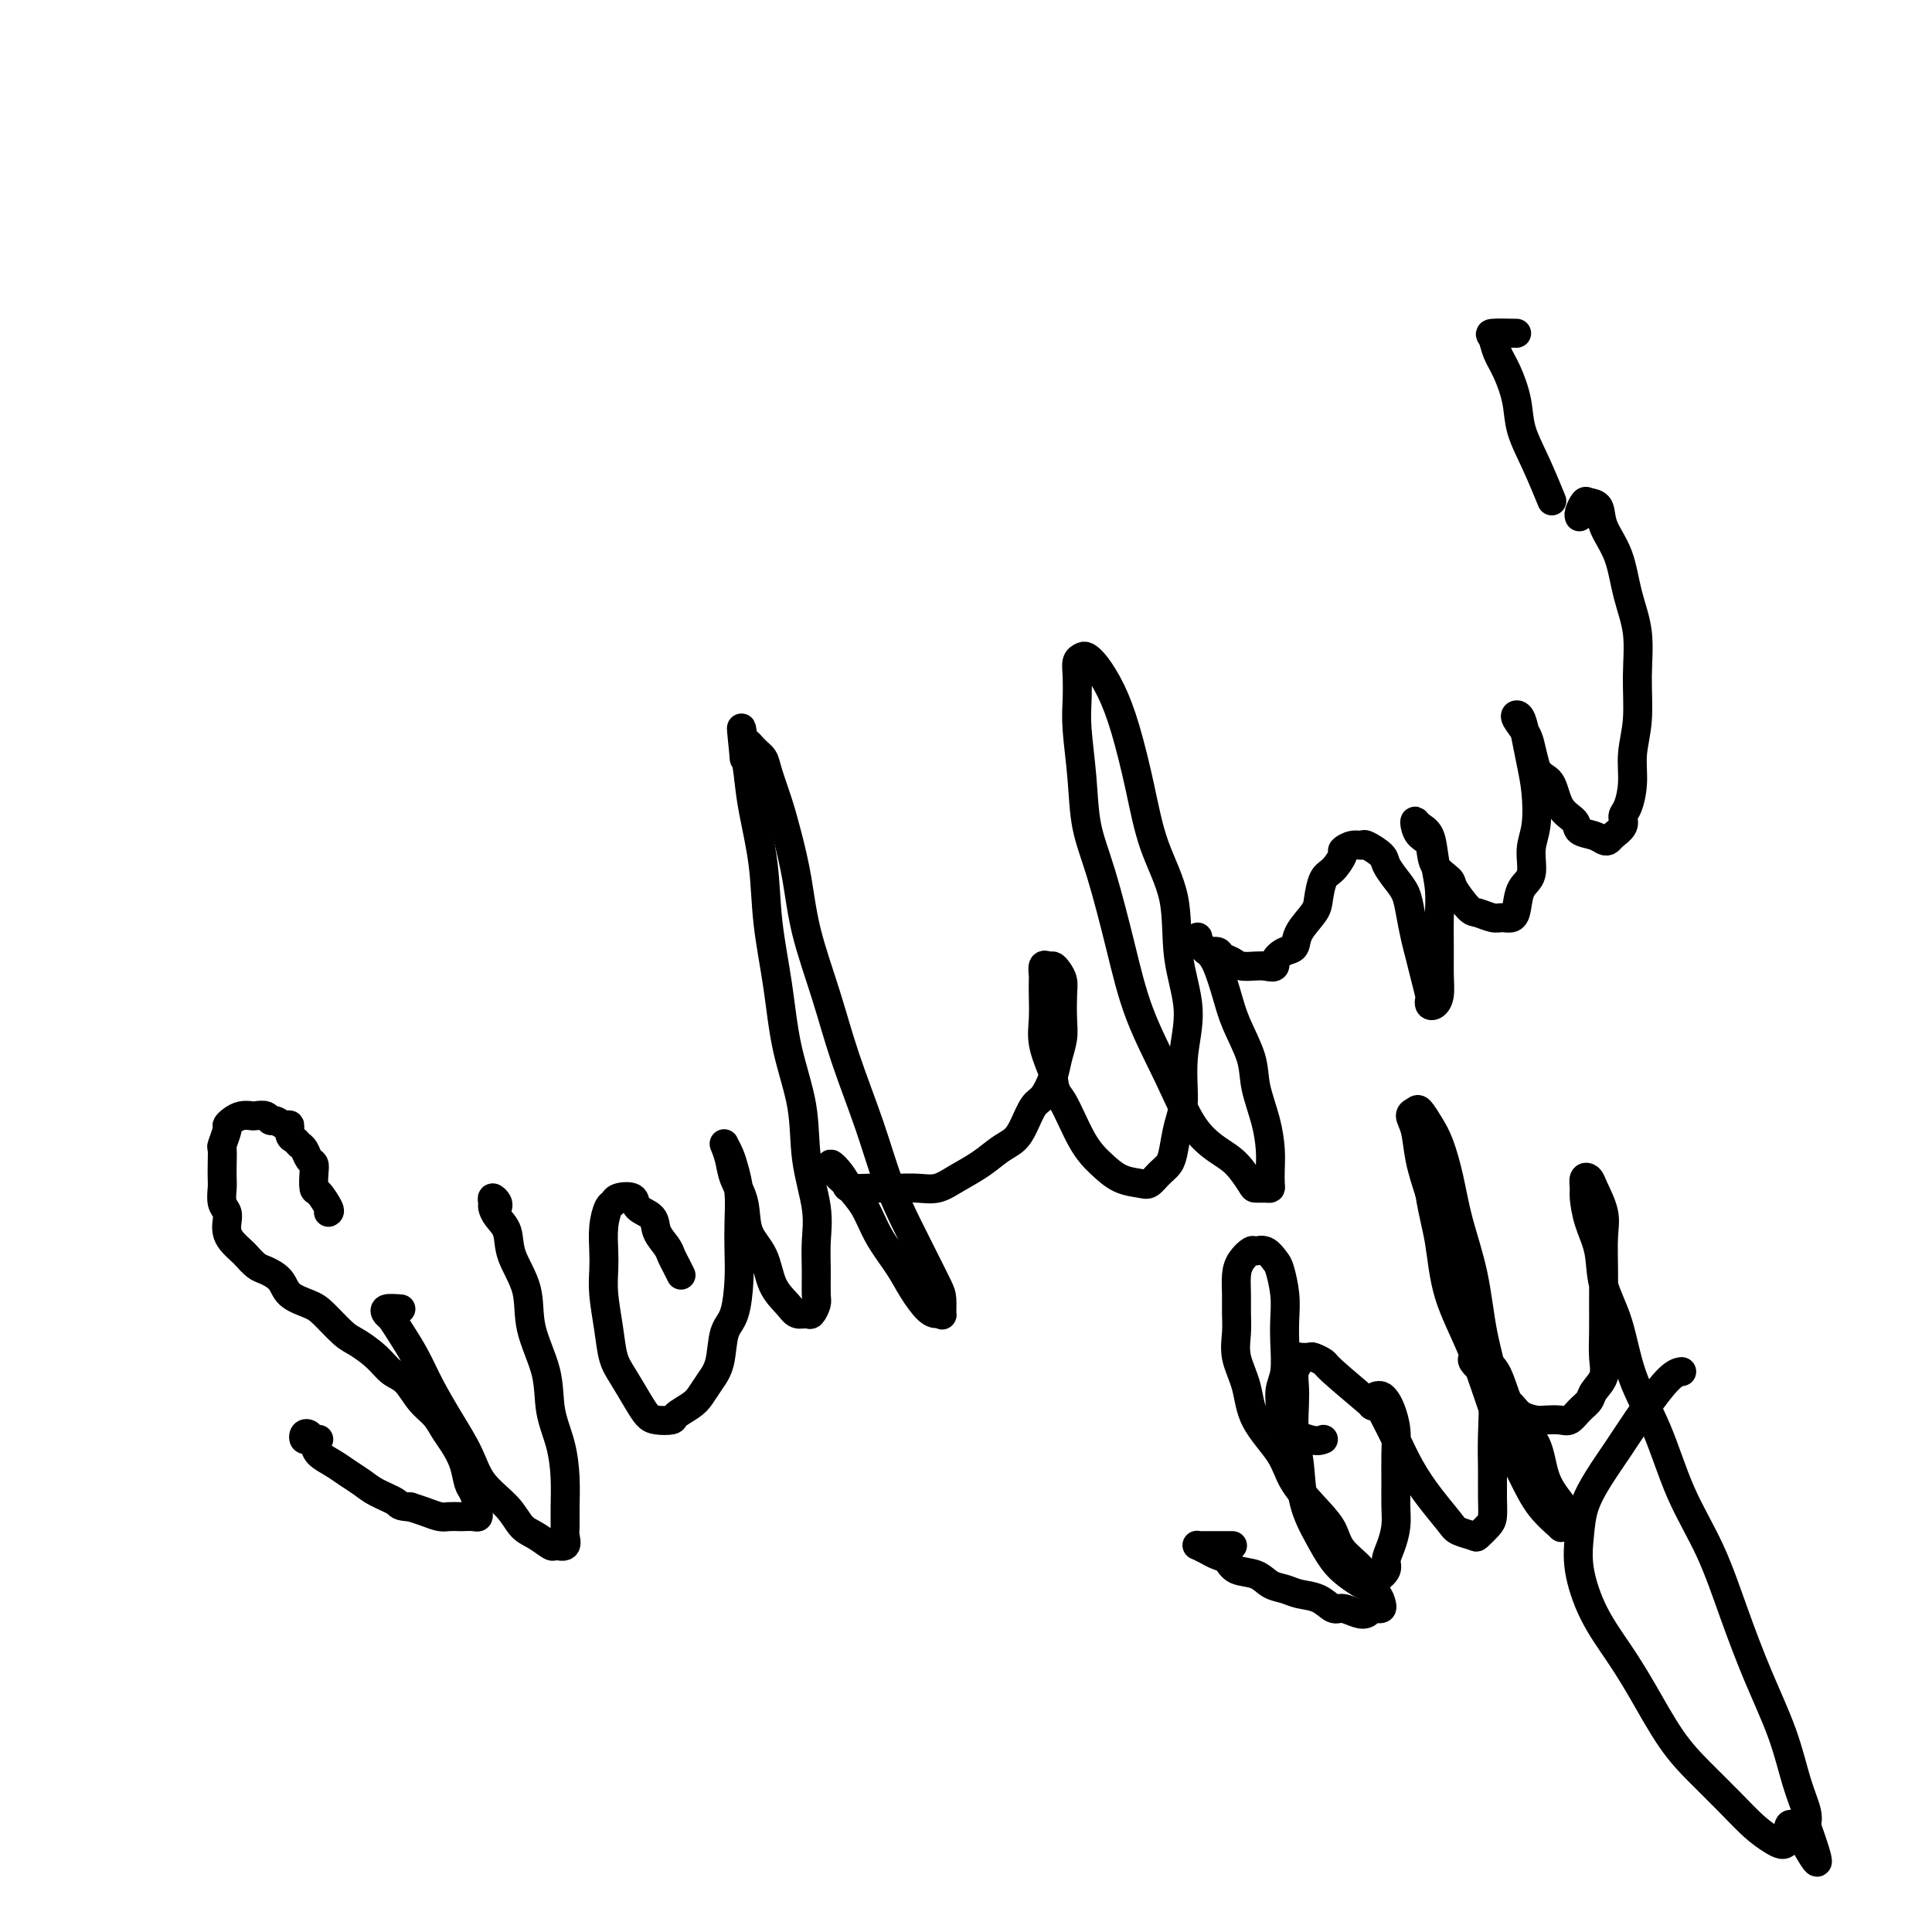 <svg viewBox='0 0 400 400' version='1.1' xmlns='http://www.w3.org/2000/svg' xmlns:xlink='http://www.w3.org/1999/xlink'><g fill='none' stroke='#000000' stroke-width='6' stroke-linecap='round' stroke-linejoin='round'><path d='M68,251c0.197,-0.093 0.393,-0.186 0,-1c-0.393,-0.814 -1.376,-2.350 -2,-3c-0.624,-0.650 -0.888,-0.416 -1,-1c-0.112,-0.584 -0.072,-1.988 0,-3c0.072,-1.012 0.174,-1.634 0,-2c-0.174,-0.366 -0.625,-0.478 -1,-1c-0.375,-0.522 -0.674,-1.454 -1,-2c-0.326,-0.546 -0.678,-0.705 -1,-1c-0.322,-0.295 -0.615,-0.724 -1,-1c-0.385,-0.276 -0.863,-0.399 -1,-1c-0.137,-0.601 0.066,-1.682 0,-2c-0.066,-0.318 -0.403,0.125 -1,0c-0.597,-0.125 -1.455,-0.818 -2,-1c-0.545,-0.182 -0.779,0.147 -1,0c-0.221,-0.147 -0.430,-0.769 -1,-1c-0.570,-0.231 -1.502,-0.073 -2,0c-0.498,0.073 -0.563,0.059 -1,0c-0.437,-0.059 -1.245,-0.162 -2,0c-0.755,0.162 -1.456,0.591 -2,1c-0.544,0.409 -0.930,0.798 -1,1c-0.070,0.202 0.177,0.218 0,1c-0.177,0.782 -0.779,2.330 -1,3c-0.221,0.670 -0.060,0.462 0,1c0.060,0.538 0.020,1.821 0,3c-0.020,1.179 -0.019,2.255 0,3c0.019,0.745 0.057,1.158 0,2c-0.057,0.842 -0.210,2.112 0,3c0.210,0.888 0.781,1.394 1,2c0.219,0.606 0.085,1.313 0,2c-0.085,0.687 -0.122,1.354 0,2c0.122,0.646 0.402,1.272 1,2c0.598,0.728 1.515,1.559 2,2c0.485,0.441 0.537,0.492 1,1c0.463,0.508 1.338,1.473 2,2c0.662,0.527 1.110,0.614 2,1c0.890,0.386 2.223,1.070 3,2c0.777,0.930 0.997,2.107 2,3c1.003,0.893 2.789,1.502 4,2c1.211,0.498 1.846,0.886 3,2c1.154,1.114 2.826,2.954 4,4c1.174,1.046 1.850,1.298 3,2c1.150,0.702 2.773,1.853 4,3c1.227,1.147 2.058,2.288 3,3c0.942,0.712 1.995,0.994 3,2c1.005,1.006 1.961,2.736 3,4c1.039,1.264 2.162,2.062 3,3c0.838,0.938 1.390,2.018 2,3c0.610,0.982 1.278,1.867 2,3c0.722,1.133 1.500,2.513 2,4c0.500,1.487 0.723,3.082 1,4c0.277,0.918 0.608,1.160 1,2c0.392,0.840 0.844,2.278 1,3c0.156,0.722 0.015,0.730 0,1c-0.015,0.270 0.095,0.804 0,1c-0.095,0.196 -0.395,0.053 -1,0c-0.605,-0.053 -1.516,-0.017 -2,0c-0.484,0.017 -0.541,0.016 -1,0c-0.459,-0.016 -1.319,-0.045 -2,0c-0.681,0.045 -1.183,0.166 -2,0c-0.817,-0.166 -1.948,-0.619 -3,-1c-1.052,-0.381 -2.026,-0.691 -3,-1'/><path d='M85,312c-2.641,-0.131 -2.243,-0.458 -3,-1c-0.757,-0.542 -2.668,-1.300 -4,-2c-1.332,-0.700 -2.083,-1.343 -3,-2c-0.917,-0.657 -2.000,-1.329 -3,-2c-1.000,-0.671 -1.918,-1.342 -3,-2c-1.082,-0.658 -2.329,-1.304 -3,-2c-0.671,-0.696 -0.765,-1.441 -1,-2c-0.235,-0.559 -0.610,-0.931 -1,-1c-0.390,-0.069 -0.794,0.163 -1,0c-0.206,-0.163 -0.213,-0.723 0,-1c0.213,-0.277 0.645,-0.270 1,0c0.355,0.270 0.631,0.804 1,1c0.369,0.196 0.830,0.053 1,0c0.170,-0.053 0.049,-0.015 0,0c-0.049,0.015 -0.024,0.008 0,0'/><path d='M83,271c-1.249,-0.099 -2.497,-0.198 -3,0c-0.503,0.198 -0.260,0.693 0,1c0.260,0.307 0.536,0.425 1,1c0.464,0.575 1.114,1.608 2,3c0.886,1.392 2.006,3.144 3,5c0.994,1.856 1.862,3.815 3,6c1.138,2.185 2.545,4.595 4,7c1.455,2.405 2.959,4.804 4,7c1.041,2.196 1.621,4.190 3,6c1.379,1.810 3.559,3.437 5,5c1.441,1.563 2.145,3.061 3,4c0.855,0.939 1.861,1.317 3,2c1.139,0.683 2.410,1.671 3,2c0.590,0.329 0.498,0.001 1,0c0.502,-0.001 1.599,0.326 2,0c0.401,-0.326 0.106,-1.306 0,-2c-0.106,-0.694 -0.022,-1.103 0,-2c0.022,-0.897 -0.019,-2.284 0,-4c0.019,-1.716 0.099,-3.762 0,-6c-0.099,-2.238 -0.378,-4.669 -1,-7c-0.622,-2.331 -1.589,-4.562 -2,-7c-0.411,-2.438 -0.266,-5.082 -1,-8c-0.734,-2.918 -2.347,-6.108 -3,-9c-0.653,-2.892 -0.347,-5.486 -1,-8c-0.653,-2.514 -2.266,-4.949 -3,-7c-0.734,-2.051 -0.590,-3.717 -1,-5c-0.410,-1.283 -1.374,-2.183 -2,-3c-0.626,-0.817 -0.914,-1.550 -1,-2c-0.086,-0.450 0.029,-0.618 0,-1c-0.029,-0.382 -0.204,-0.979 0,-1c0.204,-0.021 0.786,0.533 1,1c0.214,0.467 0.061,0.848 0,1c-0.061,0.152 -0.031,0.076 0,0'/><path d='M141,264c-0.324,-0.661 -0.648,-1.322 -1,-2c-0.352,-0.678 -0.732,-1.375 -1,-2c-0.268,-0.625 -0.423,-1.180 -1,-2c-0.577,-0.820 -1.577,-1.905 -2,-3c-0.423,-1.095 -0.270,-2.199 -1,-3c-0.730,-0.801 -2.342,-1.300 -3,-2c-0.658,-0.700 -0.362,-1.602 -1,-2c-0.638,-0.398 -2.209,-0.291 -3,0c-0.791,0.291 -0.800,0.765 -1,1c-0.200,0.235 -0.590,0.230 -1,1c-0.410,0.770 -0.839,2.315 -1,4c-0.161,1.685 -0.055,3.511 0,5c0.055,1.489 0.058,2.641 0,4c-0.058,1.359 -0.178,2.927 0,5c0.178,2.073 0.653,4.653 1,7c0.347,2.347 0.567,4.461 1,6c0.433,1.539 1.080,2.504 2,4c0.920,1.496 2.114,3.523 3,5c0.886,1.477 1.462,2.404 2,3c0.538,0.596 1.036,0.862 2,1c0.964,0.138 2.393,0.147 3,0c0.607,-0.147 0.390,-0.452 1,-1c0.610,-0.548 2.046,-1.340 3,-2c0.954,-0.660 1.425,-1.187 2,-2c0.575,-0.813 1.254,-1.910 2,-3c0.746,-1.090 1.559,-2.173 2,-4c0.441,-1.827 0.510,-4.398 1,-6c0.490,-1.602 1.400,-2.233 2,-4c0.600,-1.767 0.890,-4.668 1,-7c0.110,-2.332 0.041,-4.094 0,-6c-0.041,-1.906 -0.053,-3.954 0,-6c0.053,-2.046 0.172,-4.089 0,-6c-0.172,-1.911 -0.635,-3.691 -1,-5c-0.365,-1.309 -0.630,-2.146 -1,-3c-0.370,-0.854 -0.843,-1.724 -1,-2c-0.157,-0.276 0.004,0.041 0,0c-0.004,-0.041 -0.172,-0.441 0,0c0.172,0.441 0.683,1.722 1,3c0.317,1.278 0.440,2.554 1,4c0.560,1.446 1.557,3.062 2,5c0.443,1.938 0.331,4.197 1,6c0.669,1.803 2.119,3.148 3,5c0.881,1.852 1.191,4.211 2,6c0.809,1.789 2.115,3.009 3,4c0.885,0.991 1.347,1.754 2,2c0.653,0.246 1.496,-0.025 2,0c0.504,0.025 0.671,0.347 1,0c0.329,-0.347 0.822,-1.362 1,-2c0.178,-0.638 0.040,-0.900 0,-2c-0.040,-1.100 0.016,-3.037 0,-5c-0.016,-1.963 -0.105,-3.951 0,-6c0.105,-2.049 0.405,-4.160 0,-7c-0.405,-2.840 -1.513,-6.411 -2,-10c-0.487,-3.589 -0.353,-7.196 -1,-11c-0.647,-3.804 -2.075,-7.804 -3,-12c-0.925,-4.196 -1.347,-8.588 -2,-13c-0.653,-4.412 -1.536,-8.842 -2,-13c-0.464,-4.158 -0.510,-8.042 -1,-12c-0.490,-3.958 -1.426,-7.988 -2,-11c-0.574,-3.012 -0.787,-5.006 -1,-7'/><path d='M155,161c-2.368,-17.554 -1.287,-7.941 -1,-5c0.287,2.941 -0.218,-0.792 0,-2c0.218,-1.208 1.161,0.109 2,1c0.839,0.891 1.576,1.357 2,2c0.424,0.643 0.535,1.464 1,3c0.465,1.536 1.286,3.788 2,6c0.714,2.212 1.323,4.384 2,7c0.677,2.616 1.423,5.675 2,9c0.577,3.325 0.986,6.917 2,11c1.014,4.083 2.635,8.657 4,13c1.365,4.343 2.476,8.455 4,13c1.524,4.545 3.462,9.522 5,14c1.538,4.478 2.675,8.458 4,12c1.325,3.542 2.838,6.645 4,9c1.162,2.355 1.972,3.962 3,6c1.028,2.038 2.273,4.508 3,6c0.727,1.492 0.936,2.007 1,3c0.064,0.993 -0.016,2.465 0,3c0.016,0.535 0.130,0.133 0,0c-0.130,-0.133 -0.503,0.003 -1,0c-0.497,-0.003 -1.119,-0.146 -2,-1c-0.881,-0.854 -2.022,-2.420 -3,-4c-0.978,-1.580 -1.795,-3.175 -3,-5c-1.205,-1.825 -2.800,-3.882 -4,-6c-1.200,-2.118 -2.004,-4.299 -3,-6c-0.996,-1.701 -2.182,-2.922 -3,-4c-0.818,-1.078 -1.266,-2.012 -2,-3c-0.734,-0.988 -1.753,-2.030 -2,-2c-0.247,0.030 0.279,1.132 1,2c0.721,0.868 1.637,1.501 2,2c0.363,0.499 0.172,0.866 1,1c0.828,0.134 2.675,0.037 4,0c1.325,-0.037 2.128,-0.015 3,0c0.872,0.015 1.815,0.024 3,0c1.185,-0.024 2.613,-0.079 4,0c1.387,0.079 2.731,0.293 4,0c1.269,-0.293 2.461,-1.091 4,-2c1.539,-0.909 3.423,-1.928 5,-3c1.577,-1.072 2.845,-2.197 4,-3c1.155,-0.803 2.197,-1.285 3,-2c0.803,-0.715 1.367,-1.664 2,-3c0.633,-1.336 1.336,-3.060 2,-4c0.664,-0.940 1.288,-1.096 2,-2c0.712,-0.904 1.511,-2.556 2,-4c0.489,-1.444 0.668,-2.680 1,-4c0.332,-1.320 0.818,-2.724 1,-4c0.182,-1.276 0.060,-2.423 0,-4c-0.060,-1.577 -0.057,-3.585 0,-5c0.057,-1.415 0.169,-2.237 0,-3c-0.169,-0.763 -0.620,-1.465 -1,-2c-0.380,-0.535 -0.690,-0.902 -1,-1c-0.310,-0.098 -0.619,0.072 -1,0c-0.381,-0.072 -0.834,-0.386 -1,0c-0.166,0.386 -0.046,1.473 0,2c0.046,0.527 0.018,0.495 0,1c-0.018,0.505 -0.025,1.548 0,3c0.025,1.452 0.084,3.314 0,5c-0.084,1.686 -0.310,3.196 0,5c0.310,1.804 1.155,3.902 2,6'/><path d='M218,222c0.262,4.346 0.917,4.212 2,6c1.083,1.788 2.594,5.500 4,8c1.406,2.500 2.708,3.788 4,5c1.292,1.212 2.573,2.347 4,3c1.427,0.653 2.998,0.823 4,1c1.002,0.177 1.434,0.361 2,0c0.566,-0.361 1.266,-1.268 2,-2c0.734,-0.732 1.502,-1.290 2,-2c0.498,-0.710 0.728,-1.571 1,-3c0.272,-1.429 0.587,-3.426 1,-5c0.413,-1.574 0.923,-2.724 1,-5c0.077,-2.276 -0.279,-5.678 0,-9c0.279,-3.322 1.194,-6.564 1,-10c-0.194,-3.436 -1.497,-7.067 -2,-11c-0.503,-3.933 -0.206,-8.168 -1,-12c-0.794,-3.832 -2.677,-7.260 -4,-11c-1.323,-3.740 -2.084,-7.790 -3,-12c-0.916,-4.210 -1.985,-8.578 -3,-12c-1.015,-3.422 -1.974,-5.896 -3,-8c-1.026,-2.104 -2.117,-3.839 -3,-5c-0.883,-1.161 -1.557,-1.750 -2,-2c-0.443,-0.250 -0.656,-0.161 -1,0c-0.344,0.161 -0.821,0.395 -1,1c-0.179,0.605 -0.060,1.583 0,3c0.060,1.417 0.063,3.273 0,5c-0.063,1.727 -0.190,3.324 0,6c0.190,2.676 0.698,6.433 1,10c0.302,3.567 0.397,6.946 1,10c0.603,3.054 1.714,5.782 3,10c1.286,4.218 2.749,9.924 4,15c1.251,5.076 2.291,9.522 4,14c1.709,4.478 4.087,8.990 6,13c1.913,4.010 3.362,7.519 5,10c1.638,2.481 3.465,3.933 5,5c1.535,1.067 2.779,1.751 4,3c1.221,1.249 2.418,3.065 3,4c0.582,0.935 0.548,0.988 1,1c0.452,0.012 1.390,-0.018 2,0c0.610,0.018 0.894,0.083 1,0c0.106,-0.083 0.035,-0.313 0,-1c-0.035,-0.687 -0.035,-1.829 0,-3c0.035,-1.171 0.105,-2.370 0,-4c-0.105,-1.630 -0.384,-3.690 -1,-6c-0.616,-2.310 -1.569,-4.870 -2,-7c-0.431,-2.130 -0.342,-3.830 -1,-6c-0.658,-2.170 -2.065,-4.808 -3,-7c-0.935,-2.192 -1.399,-3.937 -2,-6c-0.601,-2.063 -1.339,-4.445 -2,-6c-0.661,-1.555 -1.246,-2.285 -2,-3c-0.754,-0.715 -1.678,-1.417 -2,-2c-0.322,-0.583 -0.041,-1.047 0,-1c0.041,0.047 -0.159,0.604 0,1c0.159,0.396 0.676,0.631 1,1c0.324,0.369 0.456,0.873 1,1c0.544,0.127 1.500,-0.124 2,0c0.500,0.124 0.543,0.622 1,1c0.457,0.378 1.329,0.638 2,1c0.671,0.362 1.142,0.828 2,1c0.858,0.172 2.102,0.049 3,0c0.898,-0.049 1.449,-0.025 2,0'/><path d='M262,200c2.529,0.661 1.851,-0.186 2,-1c0.149,-0.814 1.125,-1.595 2,-2c0.875,-0.405 1.648,-0.434 2,-1c0.352,-0.566 0.282,-1.669 1,-3c0.718,-1.331 2.225,-2.889 3,-4c0.775,-1.111 0.819,-1.775 1,-3c0.181,-1.225 0.499,-3.012 1,-4c0.501,-0.988 1.185,-1.179 2,-2c0.815,-0.821 1.760,-2.274 2,-3c0.240,-0.726 -0.226,-0.724 0,-1c0.226,-0.276 1.145,-0.829 2,-1c0.855,-0.171 1.646,0.040 2,0c0.354,-0.040 0.269,-0.332 1,0c0.731,0.332 2.276,1.287 3,2c0.724,0.713 0.628,1.184 1,2c0.372,0.816 1.213,1.978 2,3c0.787,1.022 1.520,1.903 2,3c0.480,1.097 0.707,2.410 1,4c0.293,1.590 0.653,3.459 1,5c0.347,1.541 0.681,2.756 1,4c0.319,1.244 0.624,2.517 1,4c0.376,1.483 0.822,3.178 1,4c0.178,0.822 0.086,0.773 0,1c-0.086,0.227 -0.167,0.731 0,1c0.167,0.269 0.580,0.303 1,0c0.420,-0.303 0.845,-0.943 1,-2c0.155,-1.057 0.038,-2.532 0,-4c-0.038,-1.468 0.002,-2.928 0,-5c-0.002,-2.072 -0.046,-4.754 0,-7c0.046,-2.246 0.180,-4.056 0,-6c-0.180,-1.944 -0.676,-4.021 -1,-6c-0.324,-1.979 -0.477,-3.858 -1,-5c-0.523,-1.142 -1.415,-1.545 -2,-2c-0.585,-0.455 -0.864,-0.961 -1,-1c-0.136,-0.039 -0.131,0.388 0,1c0.131,0.612 0.386,1.407 1,2c0.614,0.593 1.586,0.982 2,2c0.414,1.018 0.270,2.664 1,4c0.730,1.336 2.335,2.362 3,3c0.665,0.638 0.390,0.889 1,2c0.610,1.111 2.103,3.083 3,4c0.897,0.917 1.196,0.777 2,1c0.804,0.223 2.112,0.807 3,1c0.888,0.193 1.356,-0.004 2,0c0.644,0.004 1.464,0.210 2,0c0.536,-0.210 0.788,-0.836 1,-2c0.212,-1.164 0.383,-2.865 1,-4c0.617,-1.135 1.679,-1.702 2,-3c0.321,-1.298 -0.099,-3.326 0,-5c0.099,-1.674 0.717,-2.995 1,-5c0.283,-2.005 0.230,-4.695 0,-7c-0.230,-2.305 -0.638,-4.224 -1,-6c-0.362,-1.776 -0.679,-3.409 -1,-5c-0.321,-1.591 -0.647,-3.140 -1,-4c-0.353,-0.860 -0.733,-1.032 -1,-1c-0.267,0.032 -0.422,0.266 0,1c0.422,0.734 1.421,1.967 2,3c0.579,1.033 0.737,1.867 1,3c0.263,1.133 0.632,2.567 1,4'/><path d='M318,159c1.070,1.964 2.244,1.874 3,3c0.756,1.126 1.095,3.468 2,5c0.905,1.532 2.375,2.253 3,3c0.625,0.747 0.404,1.518 1,2c0.596,0.482 2.010,0.673 3,1c0.990,0.327 1.557,0.789 2,1c0.443,0.211 0.762,0.172 1,0c0.238,-0.172 0.393,-0.477 1,-1c0.607,-0.523 1.664,-1.264 2,-2c0.336,-0.736 -0.050,-1.467 0,-2c0.050,-0.533 0.535,-0.870 1,-2c0.465,-1.130 0.911,-3.055 1,-5c0.089,-1.945 -0.179,-3.910 0,-6c0.179,-2.090 0.803,-4.304 1,-7c0.197,-2.696 -0.035,-5.872 0,-9c0.035,-3.128 0.337,-6.208 0,-9c-0.337,-2.792 -1.312,-5.298 -2,-8c-0.688,-2.702 -1.087,-5.601 -2,-8c-0.913,-2.399 -2.339,-4.296 -3,-6c-0.661,-1.704 -0.555,-3.213 -1,-4c-0.445,-0.787 -1.440,-0.852 -2,-1c-0.560,-0.148 -0.686,-0.380 -1,0c-0.314,0.380 -0.815,1.372 -1,2c-0.185,0.628 -0.053,0.894 0,1c0.053,0.106 0.026,0.053 0,0'/><path d='M314,69c-2.095,-0.044 -4.190,-0.089 -5,0c-0.810,0.089 -0.335,0.311 0,1c0.335,0.689 0.529,1.847 1,3c0.471,1.153 1.220,2.303 2,4c0.780,1.697 1.593,3.941 2,6c0.407,2.059 0.408,3.933 1,6c0.592,2.067 1.775,4.326 3,7c1.225,2.674 2.493,5.764 3,7c0.507,1.236 0.254,0.618 0,0'/><path d='M274,298c-0.616,0.240 -1.233,0.481 -3,0c-1.767,-0.481 -4.685,-1.682 -6,-2c-1.315,-0.318 -1.028,0.248 -1,0c0.028,-0.248 -0.203,-1.311 0,-2c0.203,-0.689 0.839,-1.005 1,-2c0.161,-0.995 -0.152,-2.669 0,-4c0.152,-1.331 0.770,-2.318 1,-4c0.230,-1.682 0.074,-4.060 0,-6c-0.074,-1.940 -0.064,-3.442 0,-5c0.064,-1.558 0.182,-3.174 0,-5c-0.182,-1.826 -0.664,-3.864 -1,-5c-0.336,-1.136 -0.527,-1.371 -1,-2c-0.473,-0.629 -1.227,-1.653 -2,-2c-0.773,-0.347 -1.566,-0.018 -2,0c-0.434,0.018 -0.509,-0.274 -1,0c-0.491,0.274 -1.399,1.114 -2,2c-0.601,0.886 -0.895,1.817 -1,3c-0.105,1.183 -0.021,2.618 0,4c0.021,1.382 -0.019,2.713 0,4c0.019,1.287 0.099,2.531 0,4c-0.099,1.469 -0.377,3.164 0,5c0.377,1.836 1.409,3.814 2,6c0.591,2.186 0.739,4.580 2,7c1.261,2.420 3.634,4.867 5,7c1.366,2.133 1.726,3.953 3,6c1.274,2.047 3.464,4.320 5,6c1.536,1.680 2.418,2.768 3,4c0.582,1.232 0.863,2.610 2,4c1.137,1.390 3.128,2.793 4,4c0.872,1.207 0.623,2.219 1,3c0.377,0.781 1.380,1.333 2,2c0.620,0.667 0.857,1.450 1,2c0.143,0.550 0.191,0.866 0,1c-0.191,0.134 -0.621,0.084 -1,0c-0.379,-0.084 -0.706,-0.203 -1,0c-0.294,0.203 -0.556,0.727 -1,1c-0.444,0.273 -1.070,0.295 -2,0c-0.930,-0.295 -2.163,-0.905 -3,-1c-0.837,-0.095 -1.277,0.327 -2,0c-0.723,-0.327 -1.728,-1.401 -3,-2c-1.272,-0.599 -2.809,-0.723 -4,-1c-1.191,-0.277 -2.034,-0.708 -3,-1c-0.966,-0.292 -2.055,-0.445 -3,-1c-0.945,-0.555 -1.747,-1.510 -3,-2c-1.253,-0.490 -2.956,-0.513 -4,-1c-1.044,-0.487 -1.429,-1.437 -2,-2c-0.571,-0.563 -1.328,-0.739 -2,-1c-0.672,-0.261 -1.260,-0.606 -2,-1c-0.740,-0.394 -1.632,-0.838 -2,-1c-0.368,-0.162 -0.210,-0.043 0,0c0.210,0.043 0.473,0.012 1,0c0.527,-0.012 1.316,-0.003 2,0c0.684,0.003 1.261,0.001 2,0c0.739,-0.001 1.640,-0.000 2,0c0.360,0.000 0.180,0.000 0,0'/><path d='M284,291c0.325,0.204 0.649,0.409 -1,-1c-1.649,-1.409 -5.272,-4.430 -7,-6c-1.728,-1.570 -1.559,-1.689 -2,-2c-0.441,-0.311 -1.490,-0.813 -2,-1c-0.510,-0.187 -0.480,-0.059 -1,0c-0.520,0.059 -1.589,0.049 -2,0c-0.411,-0.049 -0.162,-0.136 0,0c0.162,0.136 0.239,0.496 0,1c-0.239,0.504 -0.793,1.153 -1,2c-0.207,0.847 -0.068,1.894 0,3c0.068,1.106 0.066,2.272 0,4c-0.066,1.728 -0.194,4.017 0,6c0.194,1.983 0.712,3.661 1,6c0.288,2.339 0.347,5.338 1,8c0.653,2.662 1.900,4.987 3,7c1.100,2.013 2.051,3.714 3,5c0.949,1.286 1.894,2.156 3,3c1.106,0.844 2.373,1.660 3,2c0.627,0.340 0.616,0.202 1,0c0.384,-0.202 1.164,-0.469 2,-1c0.836,-0.531 1.726,-1.327 2,-2c0.274,-0.673 -0.070,-1.224 0,-2c0.070,-0.776 0.555,-1.778 1,-3c0.445,-1.222 0.852,-2.665 1,-4c0.148,-1.335 0.037,-2.564 0,-4c-0.037,-1.436 0.001,-3.081 0,-5c-0.001,-1.919 -0.042,-4.111 0,-6c0.042,-1.889 0.166,-3.473 0,-5c-0.166,-1.527 -0.620,-2.997 -1,-4c-0.380,-1.003 -0.684,-1.538 -1,-2c-0.316,-0.462 -0.643,-0.849 -1,-1c-0.357,-0.151 -0.742,-0.065 -1,0c-0.258,0.065 -0.387,0.109 0,1c0.387,0.891 1.291,2.630 2,4c0.709,1.370 1.224,2.370 2,4c0.776,1.630 1.812,3.890 3,6c1.188,2.110 2.527,4.070 4,6c1.473,1.930 3.081,3.831 4,5c0.919,1.169 1.150,1.604 2,2c0.850,0.396 2.319,0.751 3,1c0.681,0.249 0.575,0.392 1,0c0.425,-0.392 1.381,-1.320 2,-2c0.619,-0.680 0.899,-1.112 1,-2c0.101,-0.888 0.021,-2.230 0,-4c-0.021,-1.770 0.018,-3.967 0,-6c-0.018,-2.033 -0.091,-3.902 0,-7c0.091,-3.098 0.348,-7.425 0,-11c-0.348,-3.575 -1.301,-6.399 -2,-10c-0.699,-3.601 -1.146,-7.978 -2,-12c-0.854,-4.022 -2.117,-7.688 -3,-11c-0.883,-3.312 -1.388,-6.271 -2,-9c-0.612,-2.729 -1.331,-5.227 -2,-7c-0.669,-1.773 -1.286,-2.822 -2,-4c-0.714,-1.178 -1.524,-2.484 -2,-3c-0.476,-0.516 -0.619,-0.240 -1,0c-0.381,0.240 -0.999,0.446 -1,1c-0.001,0.554 0.615,1.457 1,3c0.385,1.543 0.539,3.727 1,6c0.461,2.273 1.231,4.637 2,7'/><path d='M296,247c0.705,4.372 1.469,6.803 2,10c0.531,3.197 0.829,7.159 2,11c1.171,3.841 3.215,7.563 5,12c1.785,4.437 3.311,9.591 5,14c1.689,4.409 3.542,8.072 5,11c1.458,2.928 2.520,5.122 4,7c1.480,1.878 3.378,3.439 4,4c0.622,0.561 -0.030,0.122 0,0c0.030,-0.122 0.744,0.074 1,0c0.256,-0.074 0.054,-0.417 0,-1c-0.054,-0.583 0.040,-1.405 0,-2c-0.040,-0.595 -0.213,-0.963 -1,-2c-0.787,-1.037 -2.187,-2.742 -3,-5c-0.813,-2.258 -1.037,-5.070 -2,-7c-0.963,-1.930 -2.664,-2.977 -4,-5c-1.336,-2.023 -2.305,-5.023 -3,-7c-0.695,-1.977 -1.114,-2.933 -2,-4c-0.886,-1.067 -2.239,-2.245 -3,-3c-0.761,-0.755 -0.930,-1.086 -1,-1c-0.070,0.086 -0.041,0.588 0,1c0.041,0.412 0.094,0.733 0,1c-0.094,0.267 -0.334,0.480 0,1c0.334,0.520 1.243,1.347 2,2c0.757,0.653 1.362,1.131 2,2c0.638,0.869 1.311,2.128 2,3c0.689,0.872 1.396,1.358 2,2c0.604,0.642 1.106,1.442 2,2c0.894,0.558 2.178,0.876 3,1c0.822,0.124 1.180,0.055 2,0c0.820,-0.055 2.102,-0.097 3,0c0.898,0.097 1.411,0.333 2,0c0.589,-0.333 1.254,-1.235 2,-2c0.746,-0.765 1.573,-1.392 2,-2c0.427,-0.608 0.454,-1.195 1,-2c0.546,-0.805 1.610,-1.826 2,-3c0.390,-1.174 0.104,-2.501 0,-4c-0.104,-1.499 -0.026,-3.169 0,-5c0.026,-1.831 0.000,-3.824 0,-6c-0.000,-2.176 0.025,-4.534 0,-7c-0.025,-2.466 -0.102,-5.041 0,-7c0.102,-1.959 0.381,-3.303 0,-5c-0.381,-1.697 -1.423,-3.747 -2,-5c-0.577,-1.253 -0.689,-1.709 -1,-2c-0.311,-0.291 -0.822,-0.419 -1,0c-0.178,0.419 -0.022,1.383 0,2c0.022,0.617 -0.090,0.887 0,2c0.090,1.113 0.381,3.070 1,5c0.619,1.930 1.564,3.833 2,6c0.436,2.167 0.361,4.599 1,7c0.639,2.401 1.990,4.772 3,8c1.010,3.228 1.679,7.313 3,11c1.321,3.687 3.293,6.977 5,11c1.707,4.023 3.150,8.777 5,13c1.850,4.223 4.109,7.913 6,12c1.891,4.087 3.414,8.572 5,13c1.586,4.428 3.234,8.800 5,13c1.766,4.200 3.649,8.229 5,12c1.351,3.771 2.172,7.285 3,10c0.828,2.715 1.665,4.633 2,6c0.335,1.367 0.167,2.184 0,3'/><path d='M374,378c5.202,14.501 0.207,4.253 -2,1c-2.207,-3.253 -1.625,0.487 -2,2c-0.375,1.513 -1.708,0.797 -3,0c-1.292,-0.797 -2.543,-1.677 -4,-3c-1.457,-1.323 -3.119,-3.089 -5,-5c-1.881,-1.911 -3.980,-3.967 -6,-6c-2.020,-2.033 -3.960,-4.044 -6,-7c-2.040,-2.956 -4.179,-6.859 -6,-10c-1.821,-3.141 -3.323,-5.521 -5,-8c-1.677,-2.479 -3.527,-5.056 -5,-8c-1.473,-2.944 -2.568,-6.254 -3,-9c-0.432,-2.746 -0.201,-4.929 0,-7c0.201,-2.071 0.371,-4.029 1,-6c0.629,-1.971 1.717,-3.954 3,-6c1.283,-2.046 2.761,-4.156 4,-6c1.239,-1.844 2.239,-3.422 4,-6c1.761,-2.578 4.282,-6.156 6,-8c1.718,-1.844 2.634,-1.956 3,-2c0.366,-0.044 0.183,-0.022 0,0'/></g>
</svg>